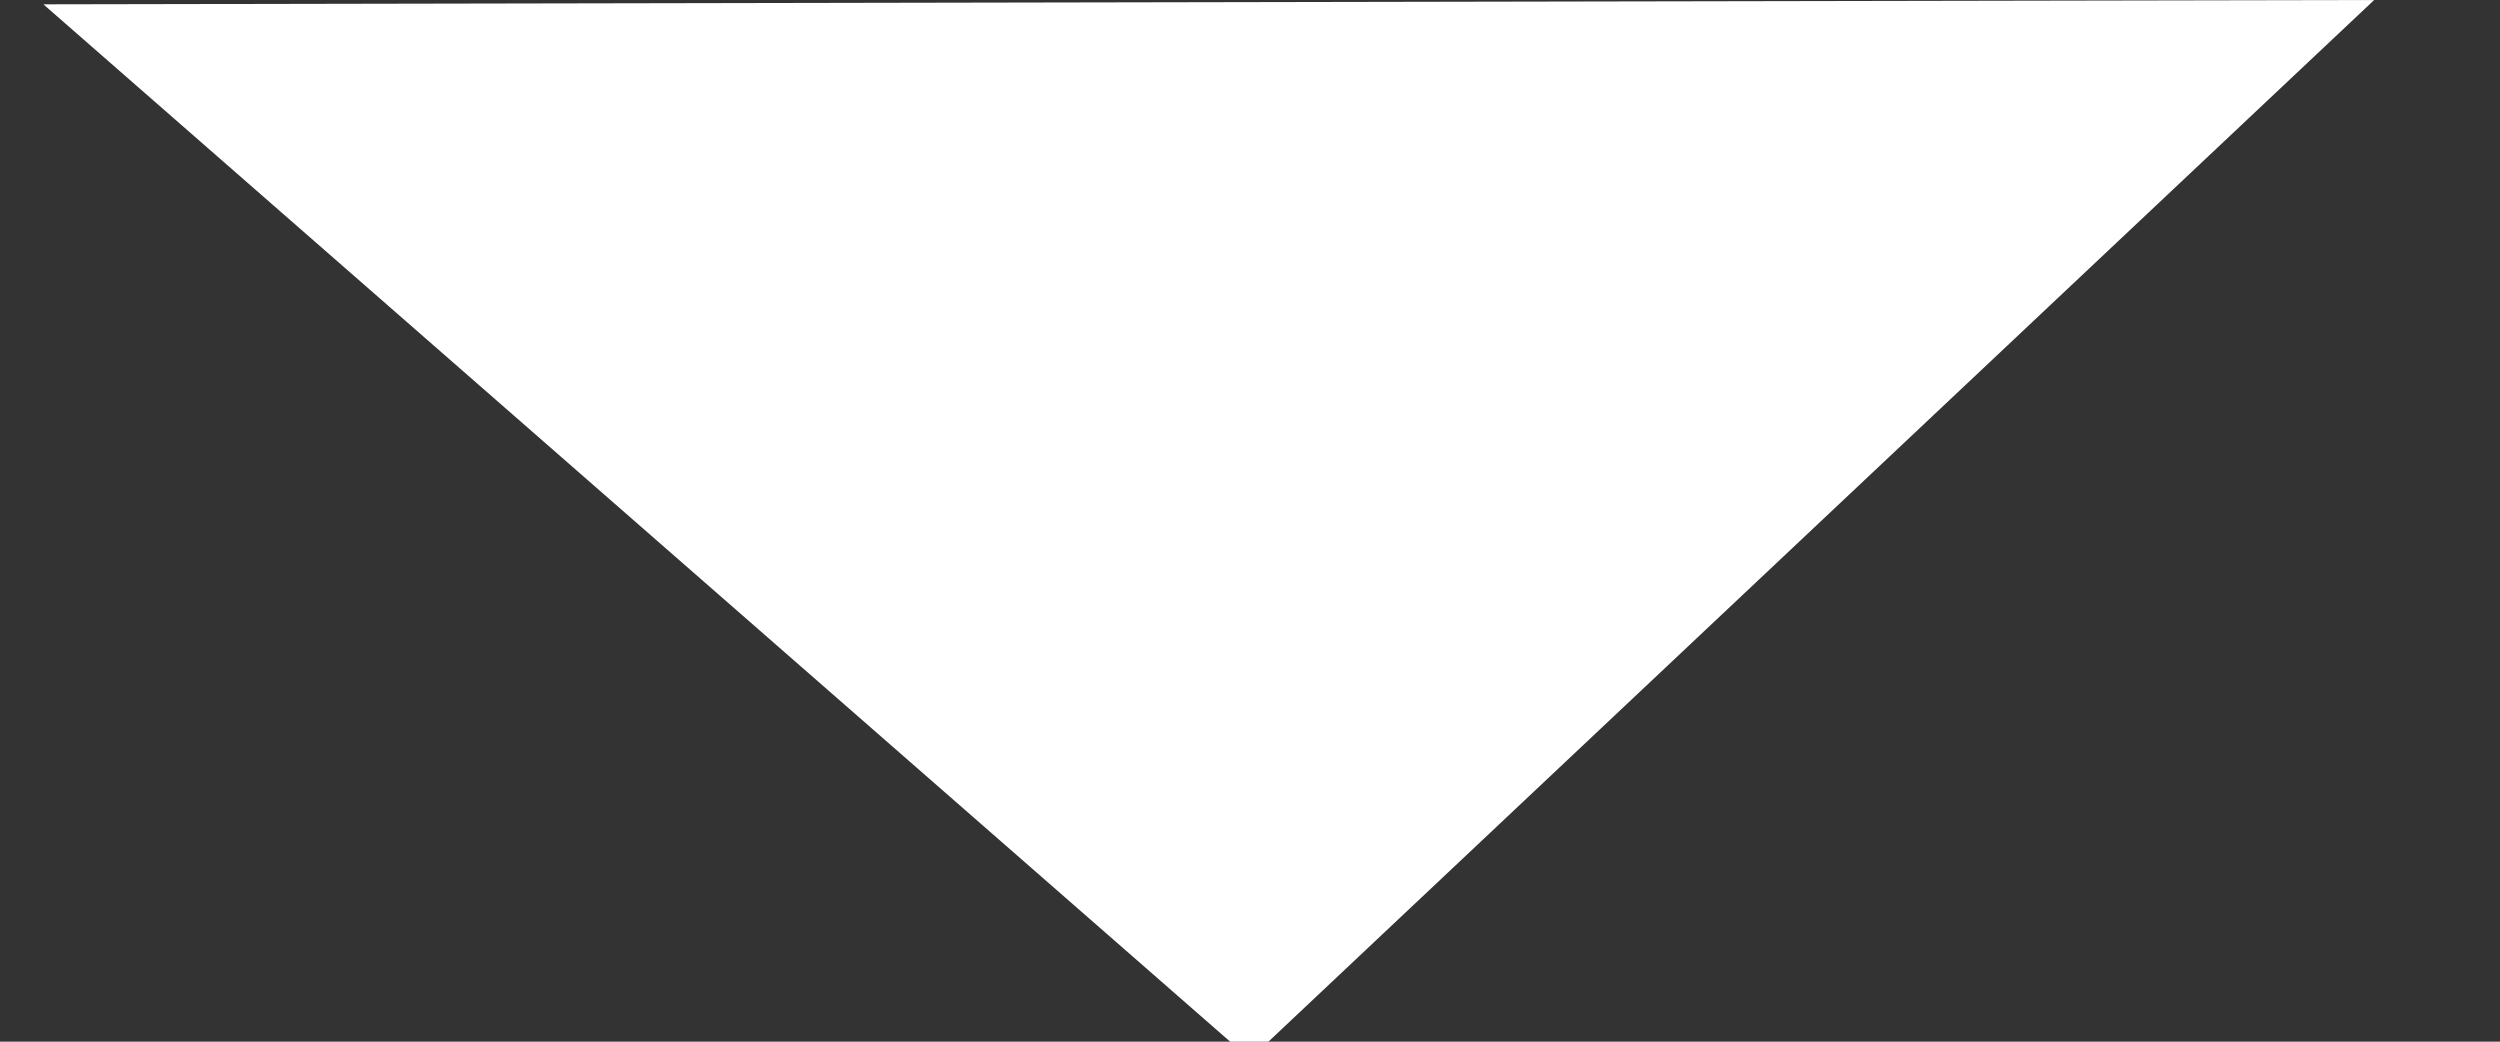 <svg xmlns="http://www.w3.org/2000/svg" xml:space="preserve" width="48" height="20"><rect width="100%" height="100%" fill="#333333" stroke="none"/><path fill="#FFF" fill-rule="evenodd" d="M.833.083 24 20.333 45.584 0z" clip-rule="evenodd"/></svg>
